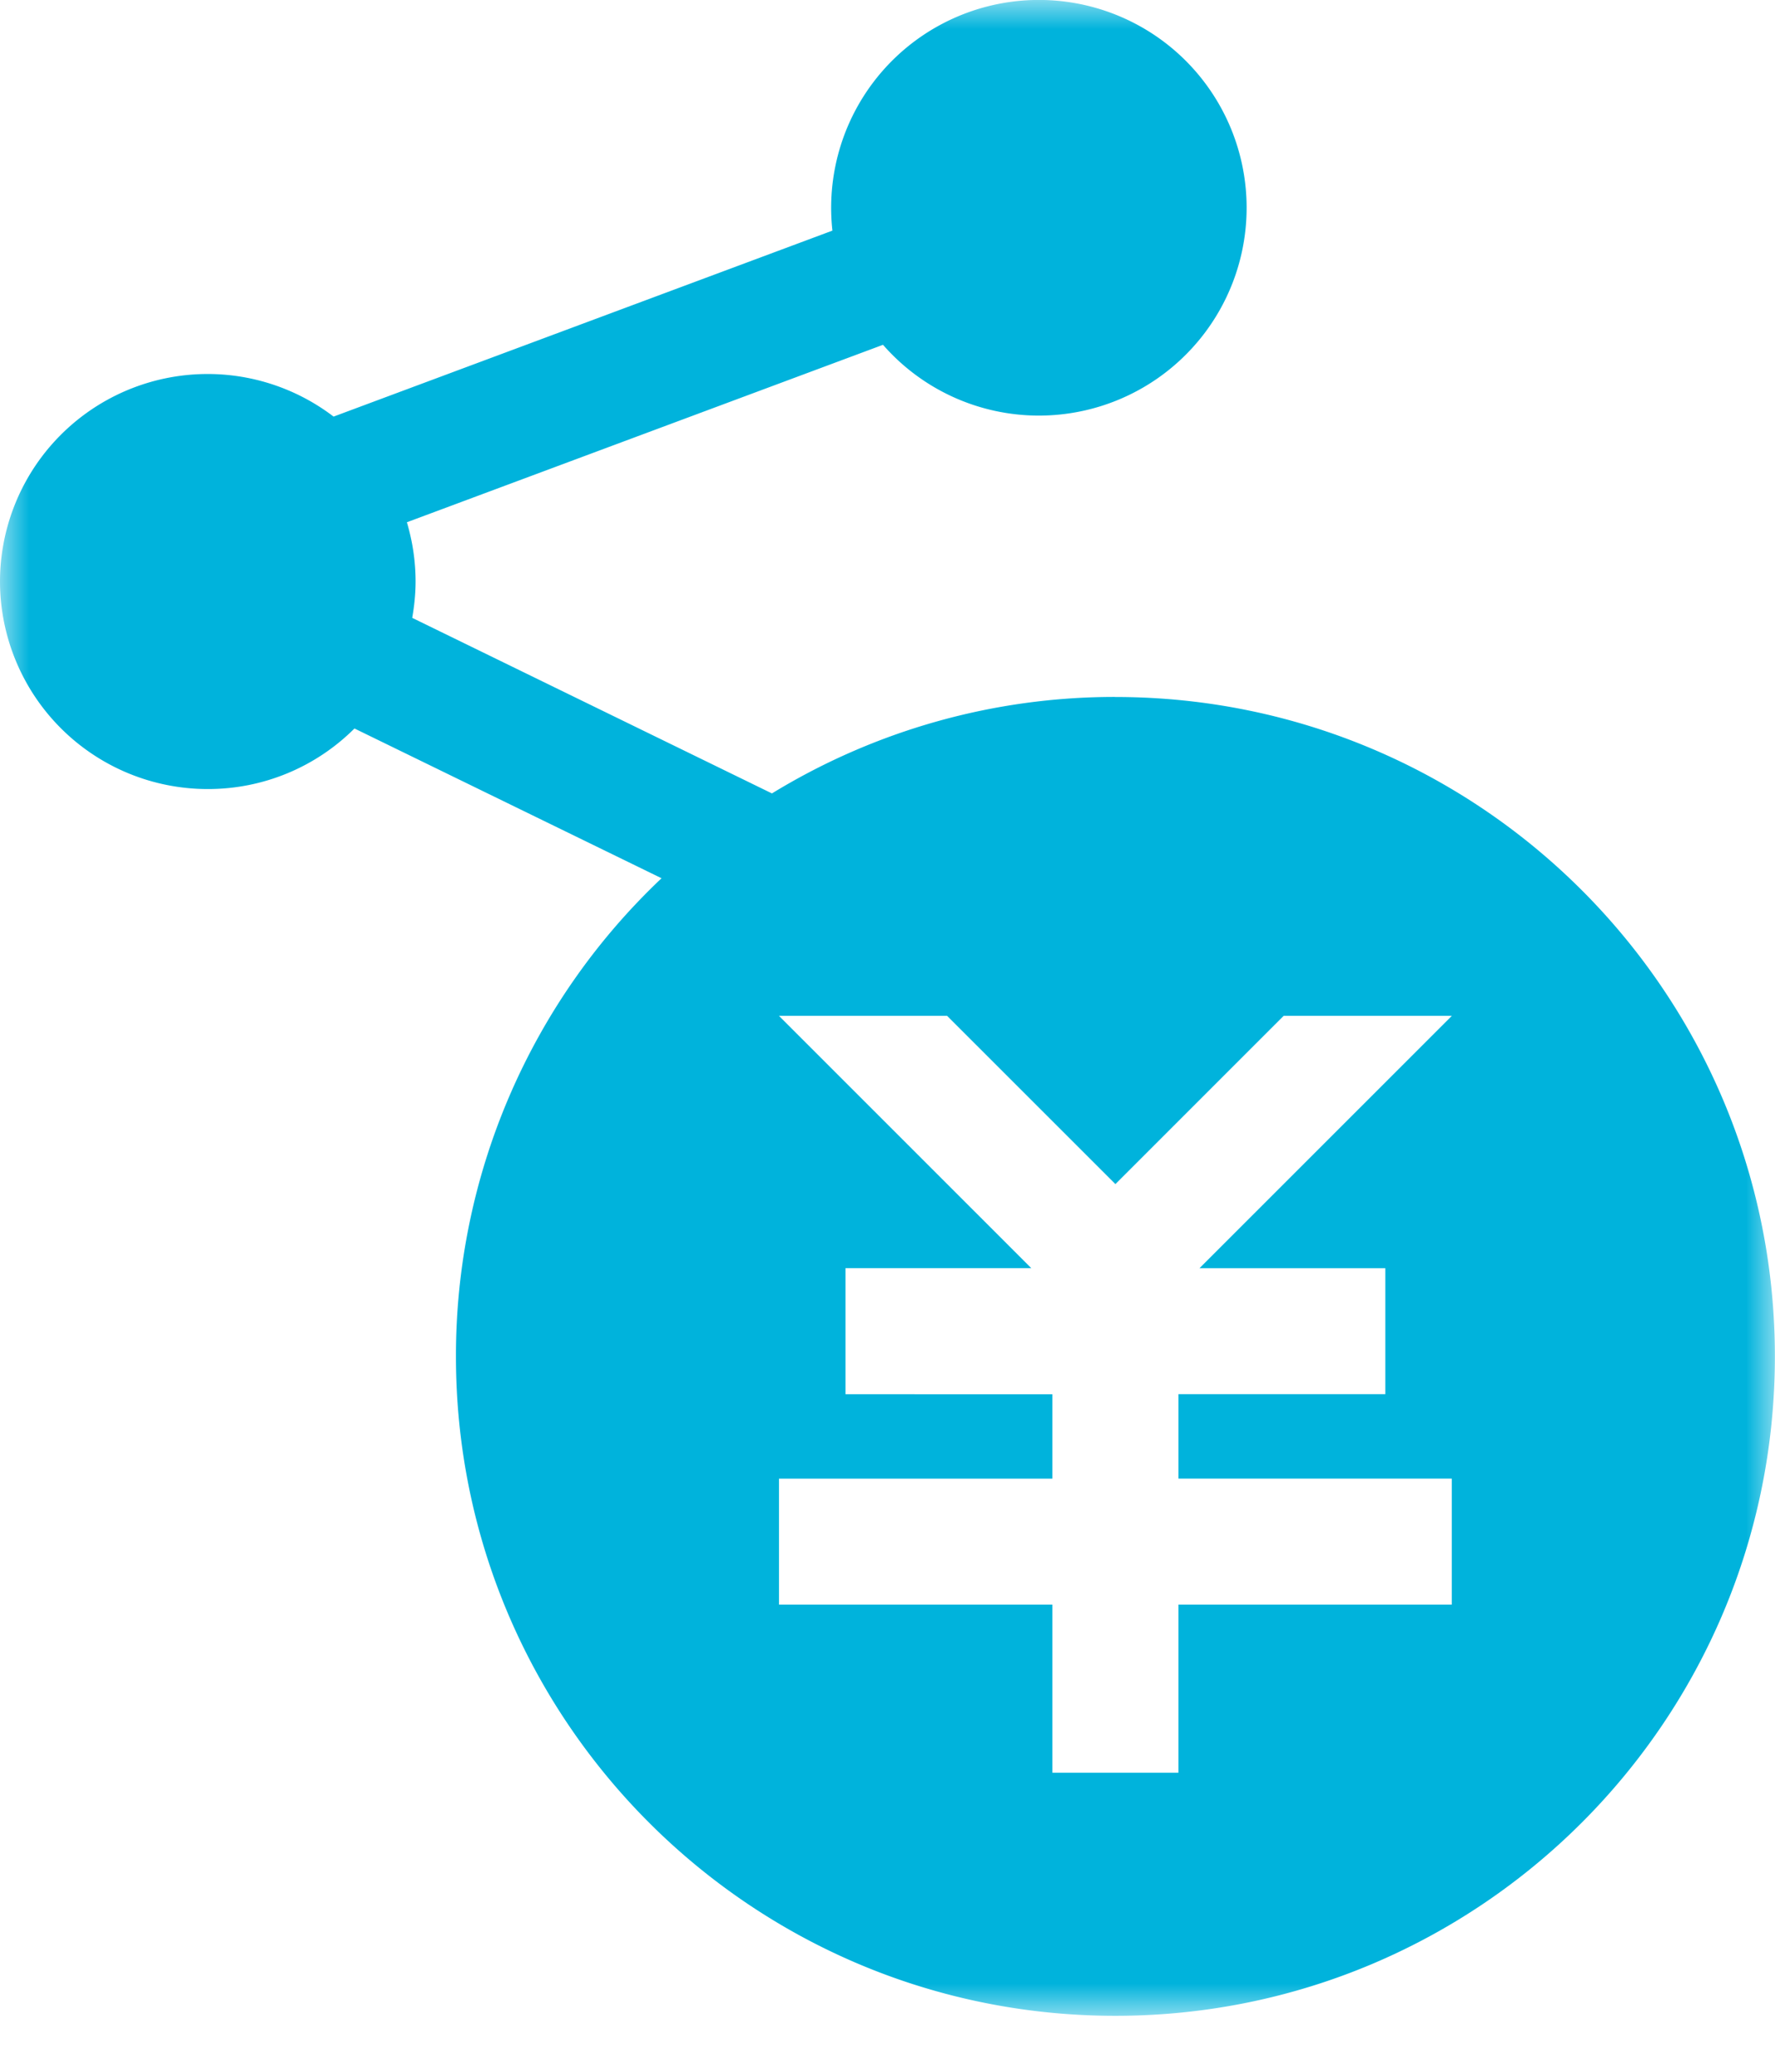 <svg xmlns="http://www.w3.org/2000/svg" xmlns:xlink="http://www.w3.org/1999/xlink" width="30" height="35"><defs><path id="a" d="M0 34.055h29.998V0H0z"/></defs><g fill="none" fill-rule="evenodd"><mask id="b" fill="#fff"><use xlink:href="#a"/></mask><path fill="#00B3DC" d="M23.414 21.424v2.129h-3.497v1.426h4.62v2.129h-4.62v2.84h-2.13v-2.84h-4.621V24.98h4.621v-1.426H14.29v-2.13h3.14l-4.264-4.262h2.842l2.844 2.842 2.843-2.842h2.843l-4.265 4.263h3.141Zm-4.562-9.65a11.1 11.1 0 0 0-5.805 1.63l-6.08-2.966c.035-.2.057-.404.057-.613 0-.349-.053-.684-.147-1.002l8.047-2.998a3.5 3.5 0 0 0 2.635 1.196 3.511 3.511 0 1 0-3.49-3.125L5.638 7.038A3.509 3.509 0 0 0 0 9.825a3.51 3.51 0 0 0 3.51 3.505 3.5 3.5 0 0 0 2.481-1.023l5.19 2.53a11.1 11.1 0 0 0-3.475 8.078c0 6.152 4.99 11.14 11.145 11.14 6.157 0 11.147-4.988 11.147-11.14s-4.99-11.14-11.147-11.14Z" mask="url(#b)"/></g></svg>
